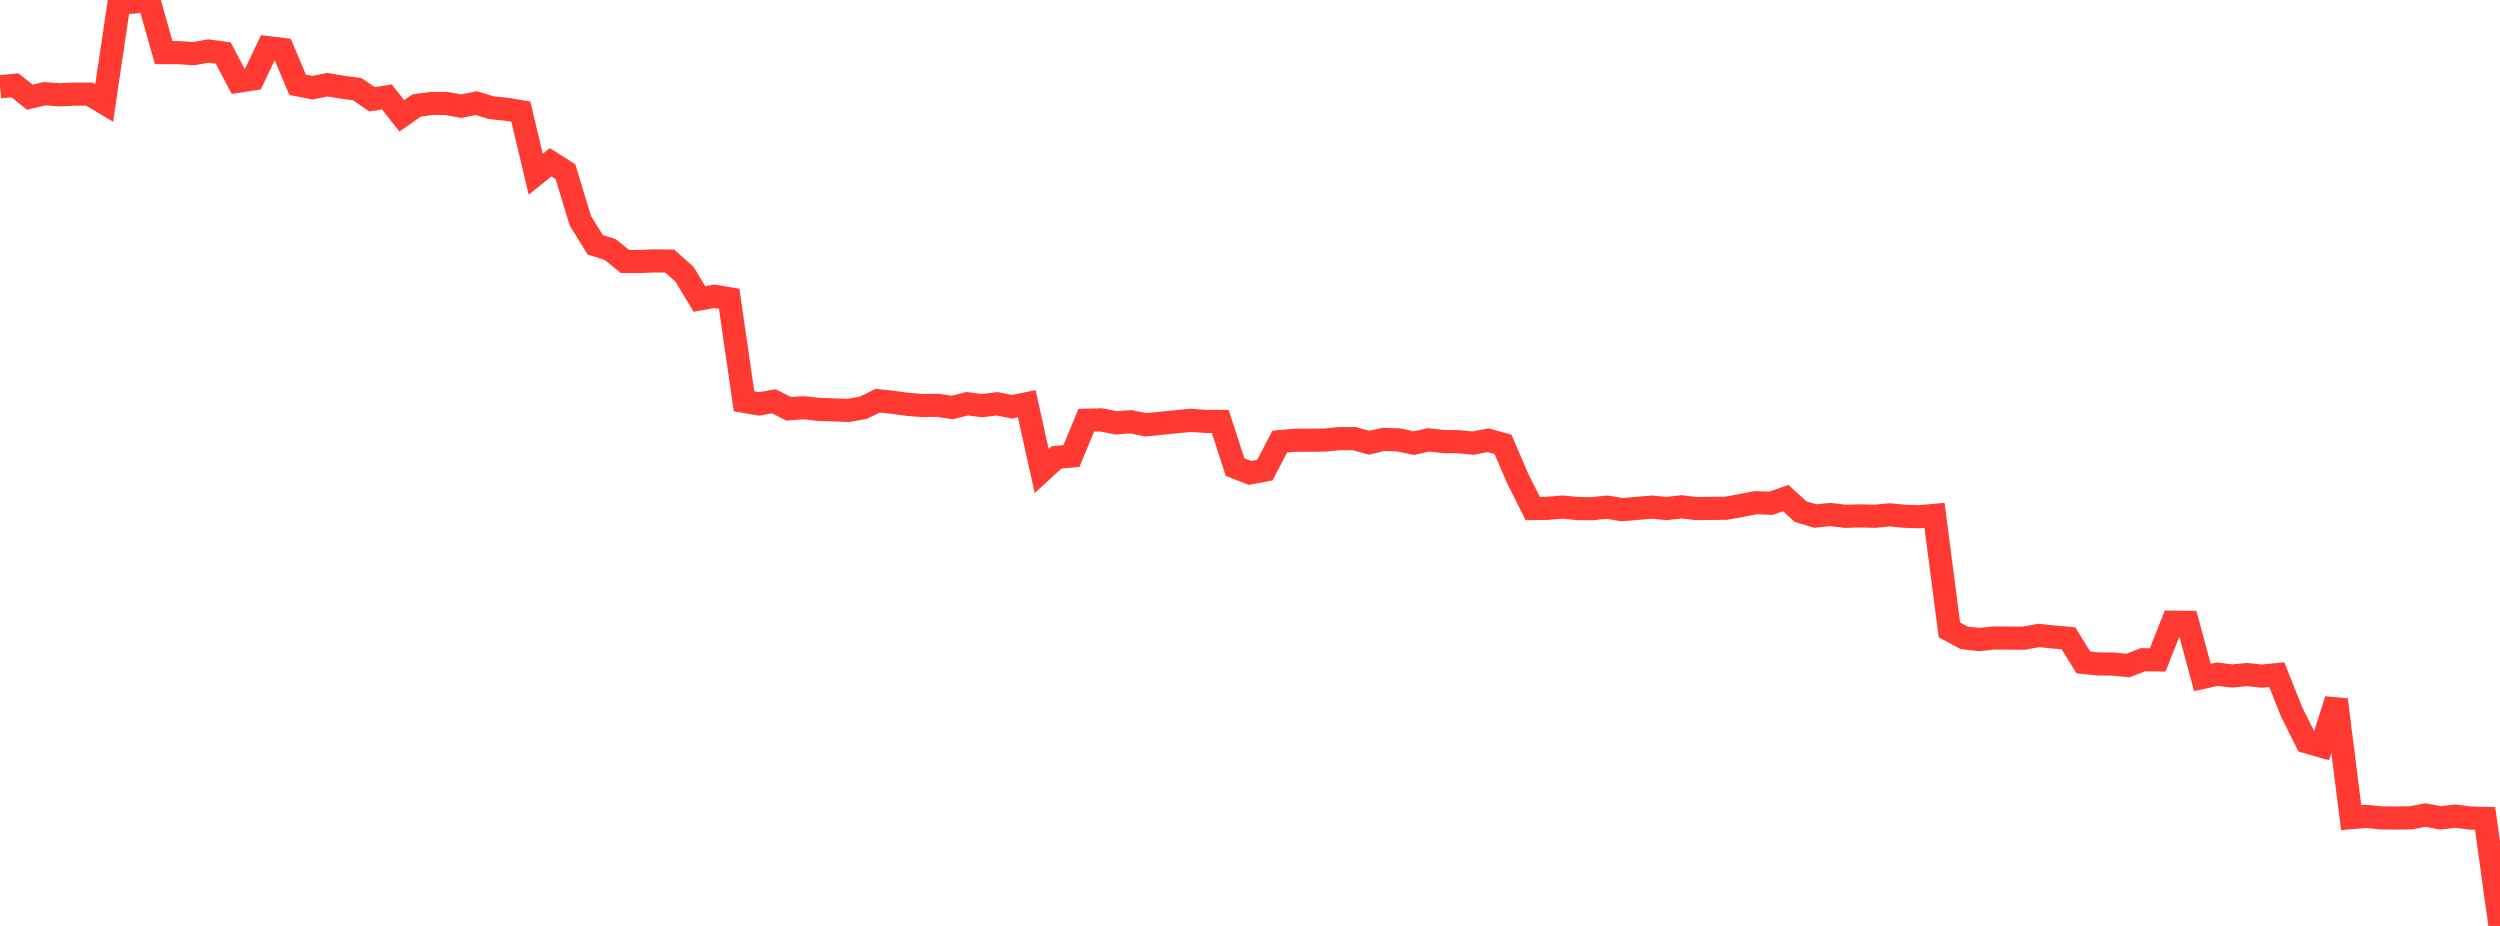 <?xml version="1.0" standalone="no"?>
<!DOCTYPE svg PUBLIC "-//W3C//DTD SVG 1.1//EN" "http://www.w3.org/Graphics/SVG/1.1/DTD/svg11.dtd">

<svg width="135" height="50" viewBox="0 0 135 50" preserveAspectRatio="none" 
  xmlns="http://www.w3.org/2000/svg"
  xmlns:xlink="http://www.w3.org/1999/xlink">


<polyline points="0.0, 4.689 0.804, 4.605 1.607, 5.247 2.411, 5.061 3.214, 5.118 4.018, 5.083 4.821, 5.082 5.625, 5.561 6.429, 0.152 7.232, 0.114 8.036, 0.0 8.839, 2.84 9.643, 2.842 10.446, 2.899 11.25, 2.755 12.054, 2.862 12.857, 4.386 13.661, 4.263 14.464, 2.573 15.268, 2.671 16.071, 4.579 16.875, 4.737 17.679, 4.571 18.482, 4.708 19.286, 4.813 20.089, 5.362 20.893, 5.234 21.696, 6.255 22.5, 5.695 23.304, 5.584 24.107, 5.588 24.911, 5.733 25.714, 5.568 26.518, 5.813 27.321, 5.896 28.125, 6.029 28.929, 9.407 29.732, 8.764 30.536, 9.274 31.339, 11.92 32.143, 13.219 32.946, 13.471 33.75, 14.121 34.554, 14.123 35.357, 14.088 36.161, 14.098 36.964, 14.811 37.768, 16.144 38.571, 16 39.375, 16.132 40.179, 21.673 40.982, 21.811 41.786, 21.67 42.589, 22.075 43.393, 22.018 44.196, 22.106 45.0, 22.133 45.804, 22.163 46.607, 22.022 47.411, 21.636 48.214, 21.725 49.018, 21.836 49.821, 21.899 50.625, 21.886 51.429, 22.003 52.232, 21.801 53.036, 21.904 53.839, 21.804 54.643, 21.966 55.446, 21.802 56.25, 25.433 57.054, 24.698 57.857, 24.626 58.661, 22.692 59.464, 22.673 60.268, 22.833 61.071, 22.774 61.875, 22.94 62.679, 22.858 63.482, 22.779 64.286, 22.698 65.089, 22.757 65.893, 22.757 66.696, 25.224 67.5, 25.539 68.304, 25.384 69.107, 23.847 69.911, 23.773 70.714, 23.771 71.518, 23.766 72.321, 23.686 73.125, 23.685 73.929, 23.907 74.732, 23.724 75.536, 23.758 76.339, 23.93 77.143, 23.754 77.946, 23.845 78.75, 23.852 79.554, 23.928 80.357, 23.774 81.161, 23.994 81.964, 25.857 82.768, 27.459 83.571, 27.451 84.375, 27.381 85.179, 27.461 85.982, 27.469 86.786, 27.386 87.589, 27.521 88.393, 27.453 89.196, 27.383 90.0, 27.461 90.804, 27.37 91.607, 27.464 92.411, 27.454 93.214, 27.445 94.018, 27.297 94.821, 27.145 95.625, 27.178 96.429, 26.898 97.232, 27.629 98.036, 27.866 98.839, 27.783 99.643, 27.881 100.446, 27.858 101.25, 27.878 102.054, 27.801 102.857, 27.879 103.661, 27.902 104.464, 27.83 105.268, 34.015 106.071, 34.445 106.875, 34.535 107.679, 34.451 108.482, 34.456 109.286, 34.462 110.089, 34.314 110.893, 34.397 111.696, 34.466 112.5, 35.771 113.304, 35.852 114.107, 35.859 114.911, 35.938 115.714, 35.626 116.518, 35.635 117.321, 33.598 118.125, 33.608 118.929, 36.583 119.732, 36.406 120.536, 36.503 121.339, 36.427 122.143, 36.511 122.946, 36.43 123.75, 38.448 124.554, 40.059 125.357, 40.289 126.161, 37.787 126.964, 44.153 127.768, 44.082 128.571, 44.167 129.375, 44.173 130.179, 44.163 130.982, 44.012 131.786, 44.166 132.589, 44.071 133.393, 44.176 134.196, 44.192 135.0, 50.0" fill="none" stroke="#ff3a33" stroke-width="1.25"/>

</svg>